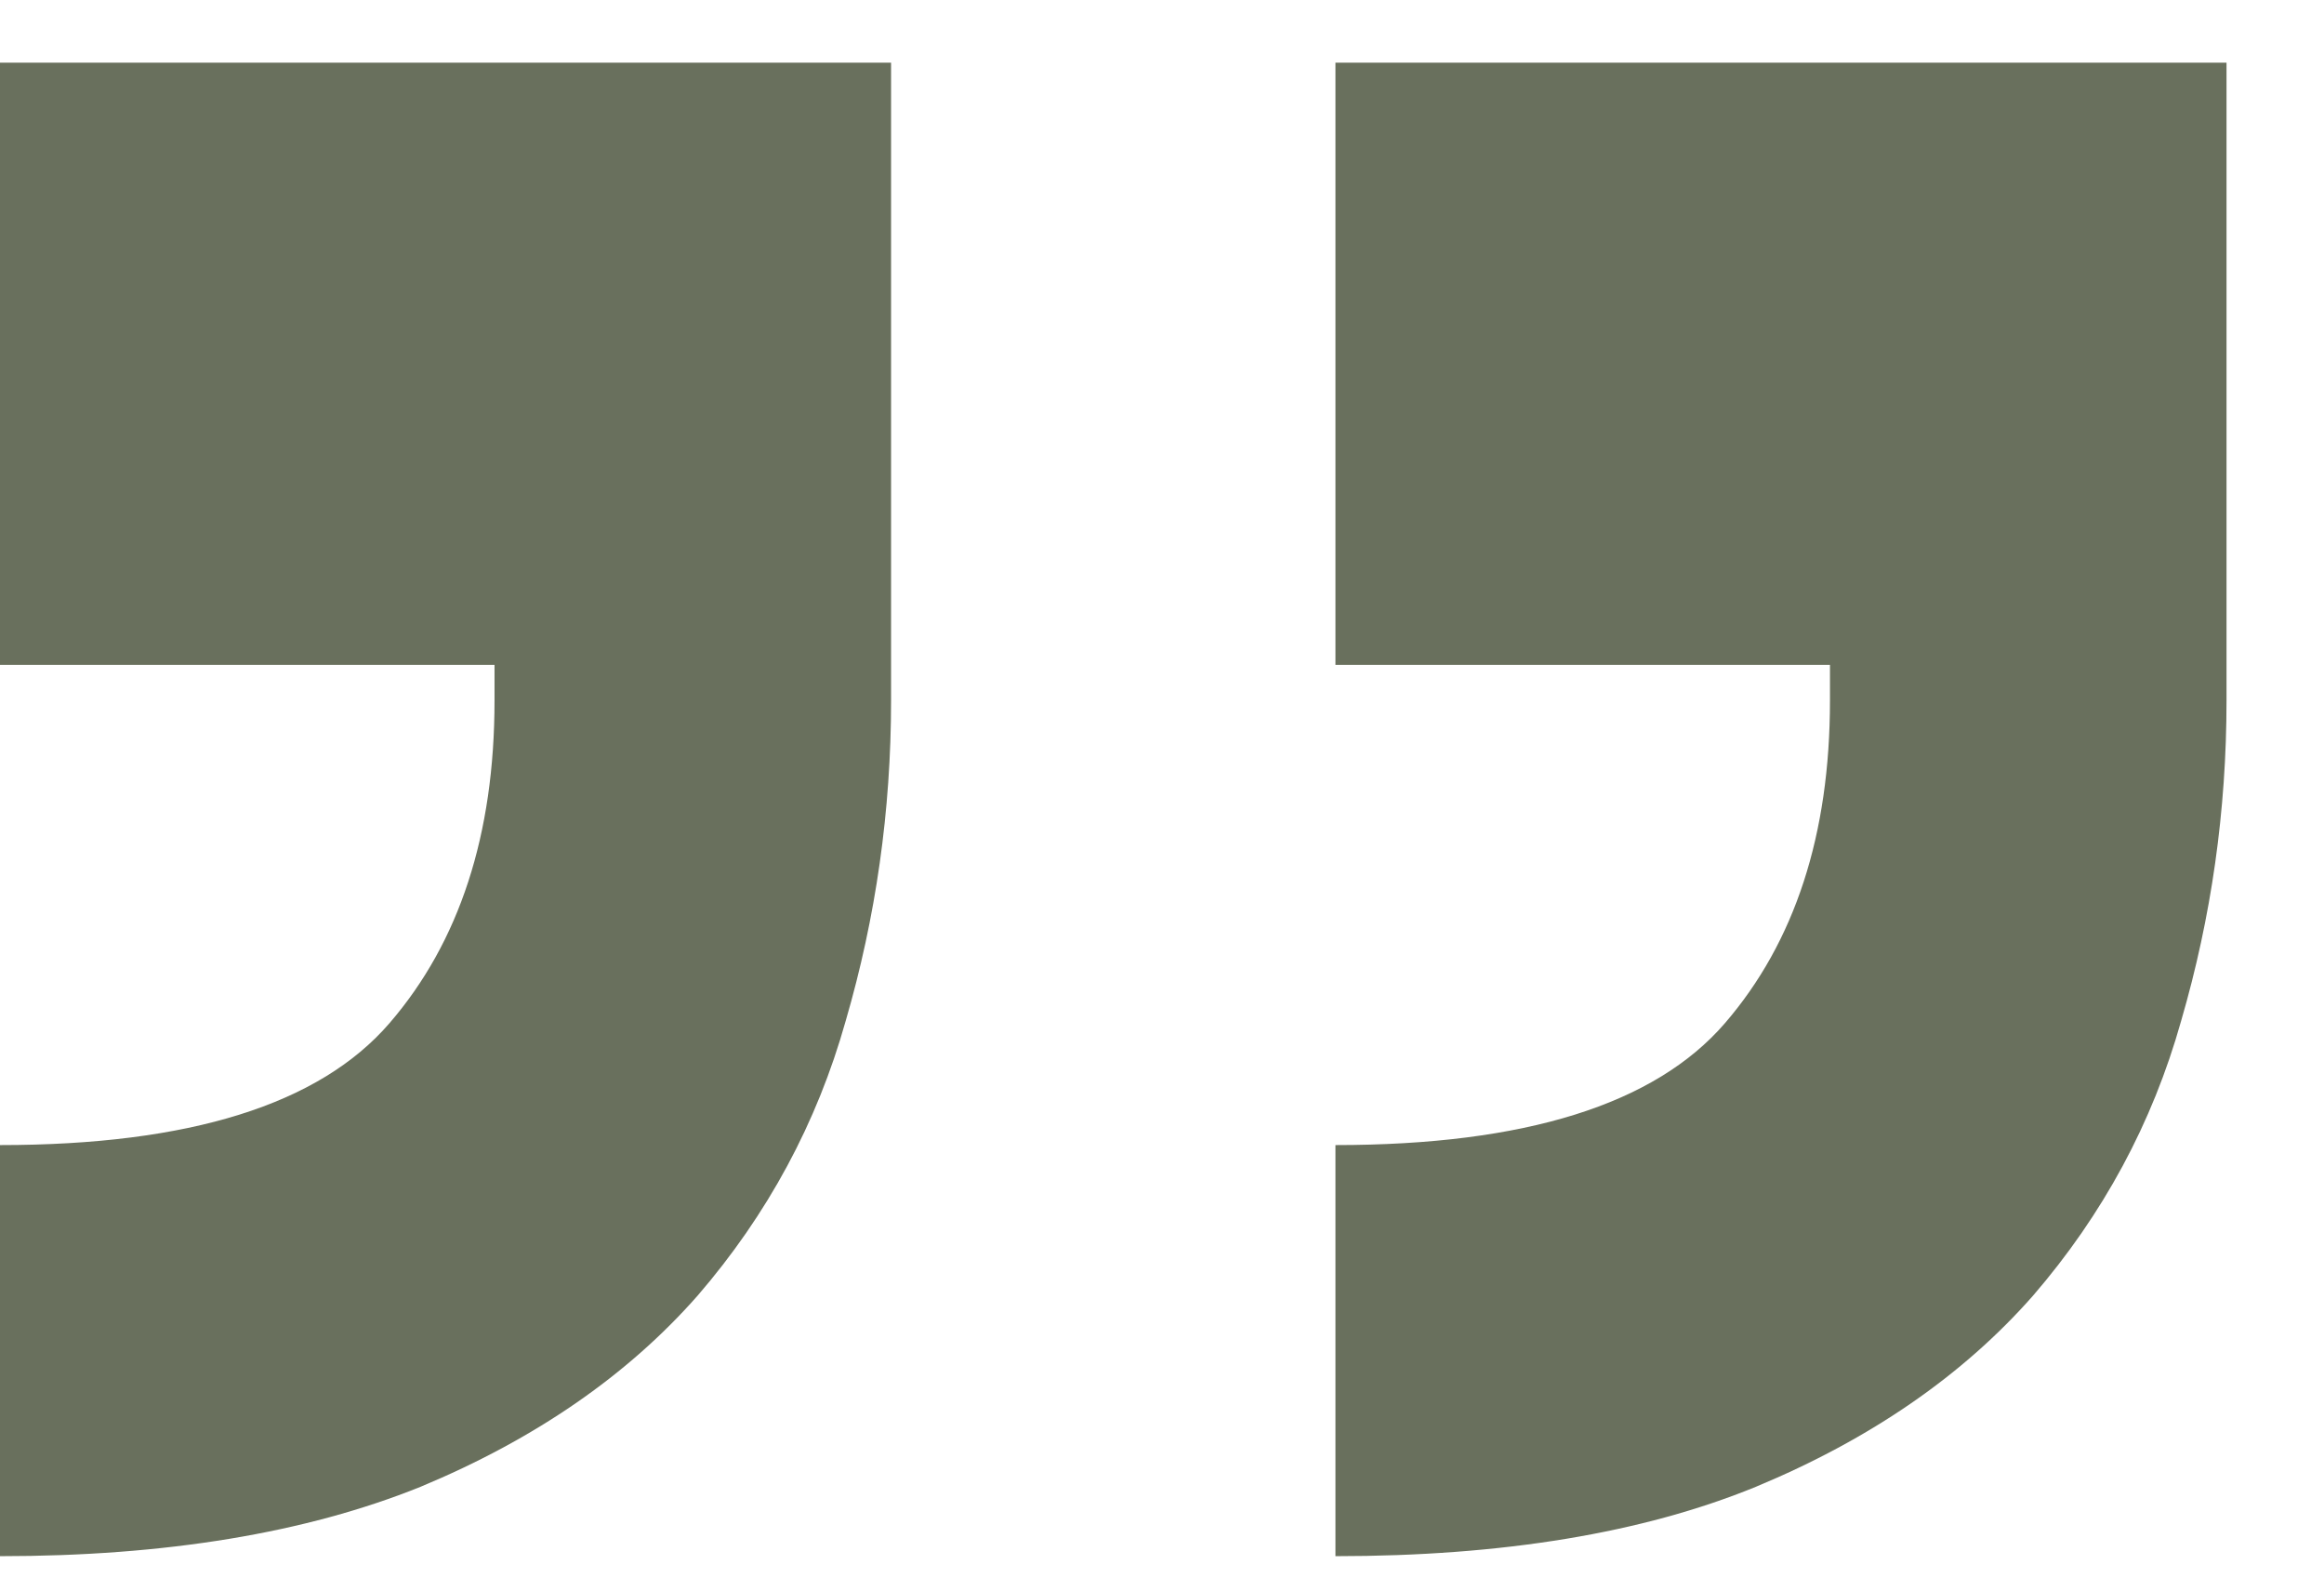<?xml version="1.0" encoding="UTF-8"?> <svg xmlns="http://www.w3.org/2000/svg" width="19" height="13" viewBox="0 0 19 13" fill="none"><path d="M10.918 0.512H18.203V5.727C18.203 6.625 18.079 7.497 17.832 8.344C17.598 9.177 17.194 9.926 16.621 10.59C16.048 11.241 15.293 11.762 14.355 12.152C13.431 12.53 12.285 12.719 10.918 12.719V9.359C12.467 9.359 13.529 9.027 14.102 8.363C14.675 7.699 14.961 6.82 14.961 5.727V5.434H10.918V0.512ZM0 0.512H7.285V5.727C7.285 6.625 7.161 7.497 6.914 8.344C6.68 9.177 6.276 9.926 5.703 10.59C5.13 11.241 4.375 11.762 3.438 12.152C2.5 12.53 1.354 12.719 0 12.719V9.359C1.549 9.359 2.611 9.027 3.184 8.363C3.757 7.699 4.043 6.82 4.043 5.727V5.434H0V0.512Z" fill="#69705D"></path></svg> 